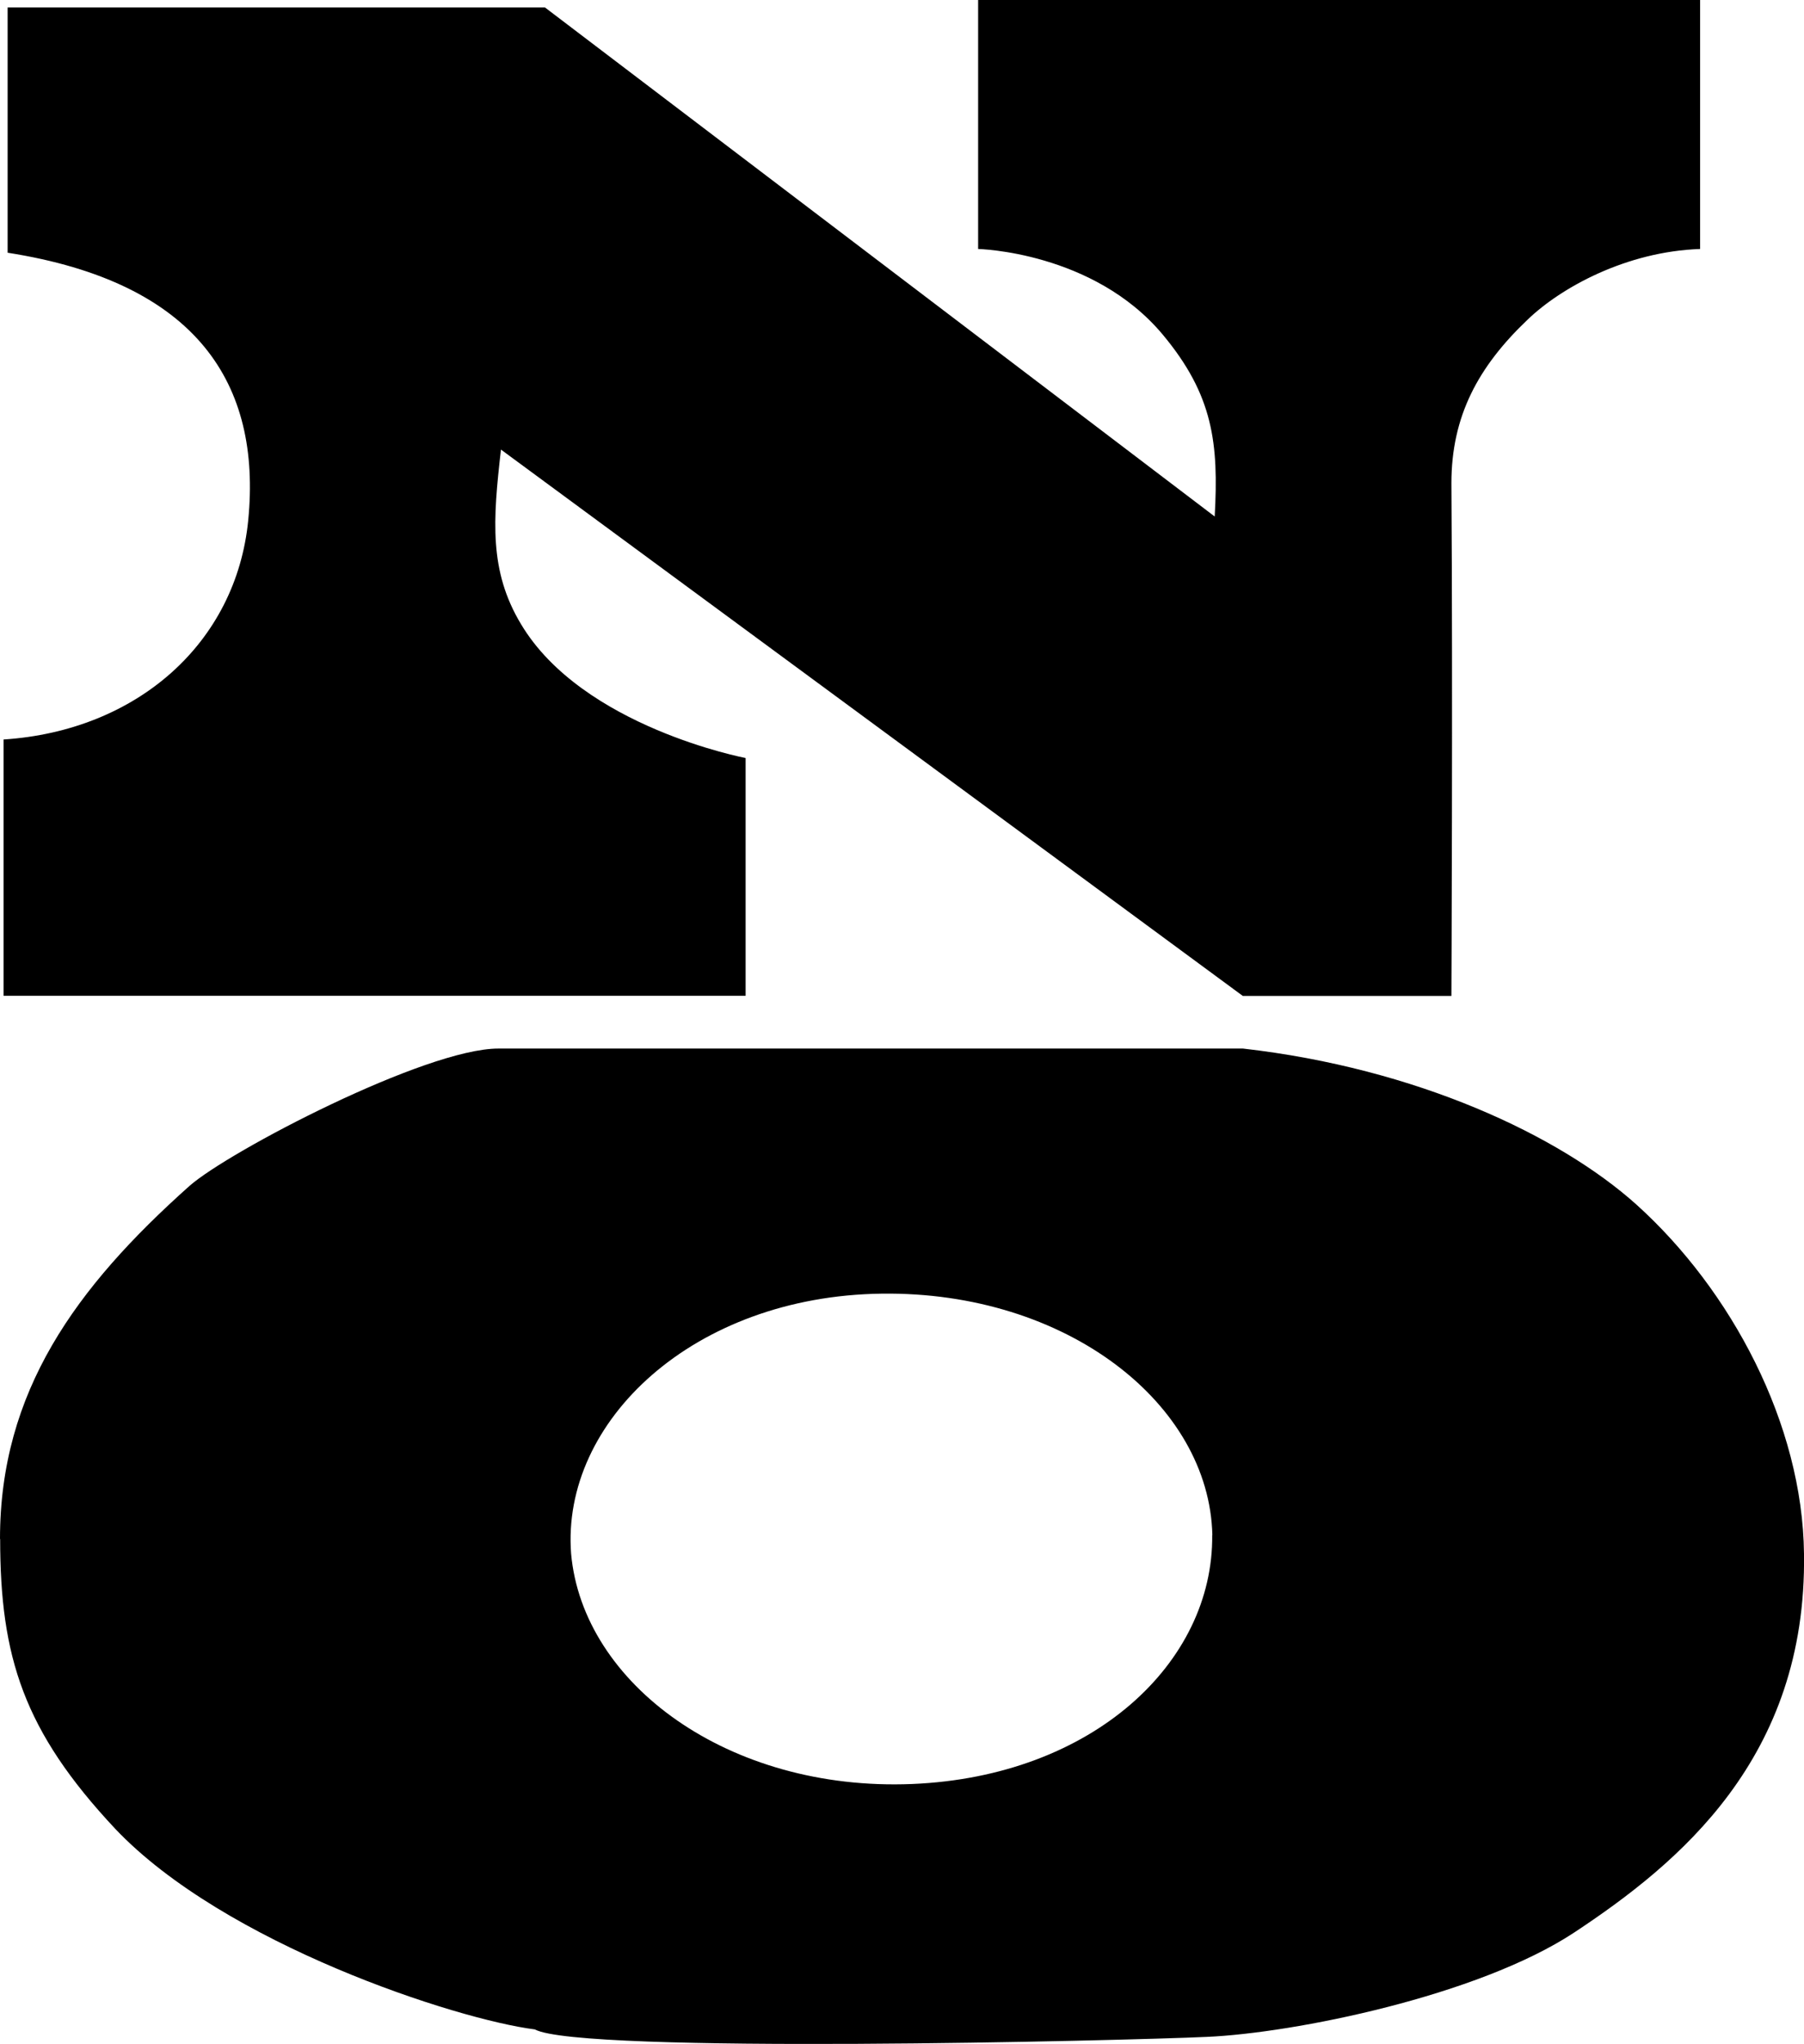 <?xml version="1.0" encoding="UTF-8"?>
<svg id="_レイヤー_2" data-name="レイヤー 2" xmlns="http://www.w3.org/2000/svg" viewBox="0 0 115.99 131.34">
  <g id="_レイヤー_1-2" data-name="レイヤー 1">
    <g id="mvtext-02-01">
      <path d="m.23,47.52c8.59-.56,14.96-6.21,15.73-14.09.86-8.75-3.27-15.28-15.47-17.19V.48h34.55l43.06,32.71c.26-4.7-.09-7.8-3.35-11.7-4.47-5.33-11.86-5.49-11.86-5.49V0h46.42v16c-4.73.16-8.94,2.47-11.09,4.54-3.18,3.02-4.9,6.21-4.9,10.51.09,13.29,0,32.95,0,32.95h-13.41L32.21,28.89c-.52,4.54-.77,7.8,1.29,11.22,3.95,6.61,14.44,8.6,14.44,8.6v15.28H.23v-16.48Z"/>
      <path d="m0,98.89c0-9.47,4.87-16.16,12.18-22.68,2.53-2.23,15.18-8.83,19.86-8.83h47.88c11.15,1.27,20.33,5.57,25.3,10.03,6.09,5.49,10.68,14.09,10.77,22.44.19,13.13-8.06,19.9-14.8,24.35-6.18,4.06-17.99,6.45-23.61,6.69-5.15.24-40.29,1.11-43.19-.48-5.06-.64-19.96-5.49-26.98-12.89-5.9-6.29-7.4-11.06-7.4-18.62Zm77.95-.24c-.19-8.44-9.37-15.68-21.27-15.52-12.09.16-20.61,8.2-19.96,16.71.75,8.36,10.12,15.28,21.92,14.8,11.62-.48,19.39-7.8,19.3-16Z"/>
    </g>
  </g>
</svg>